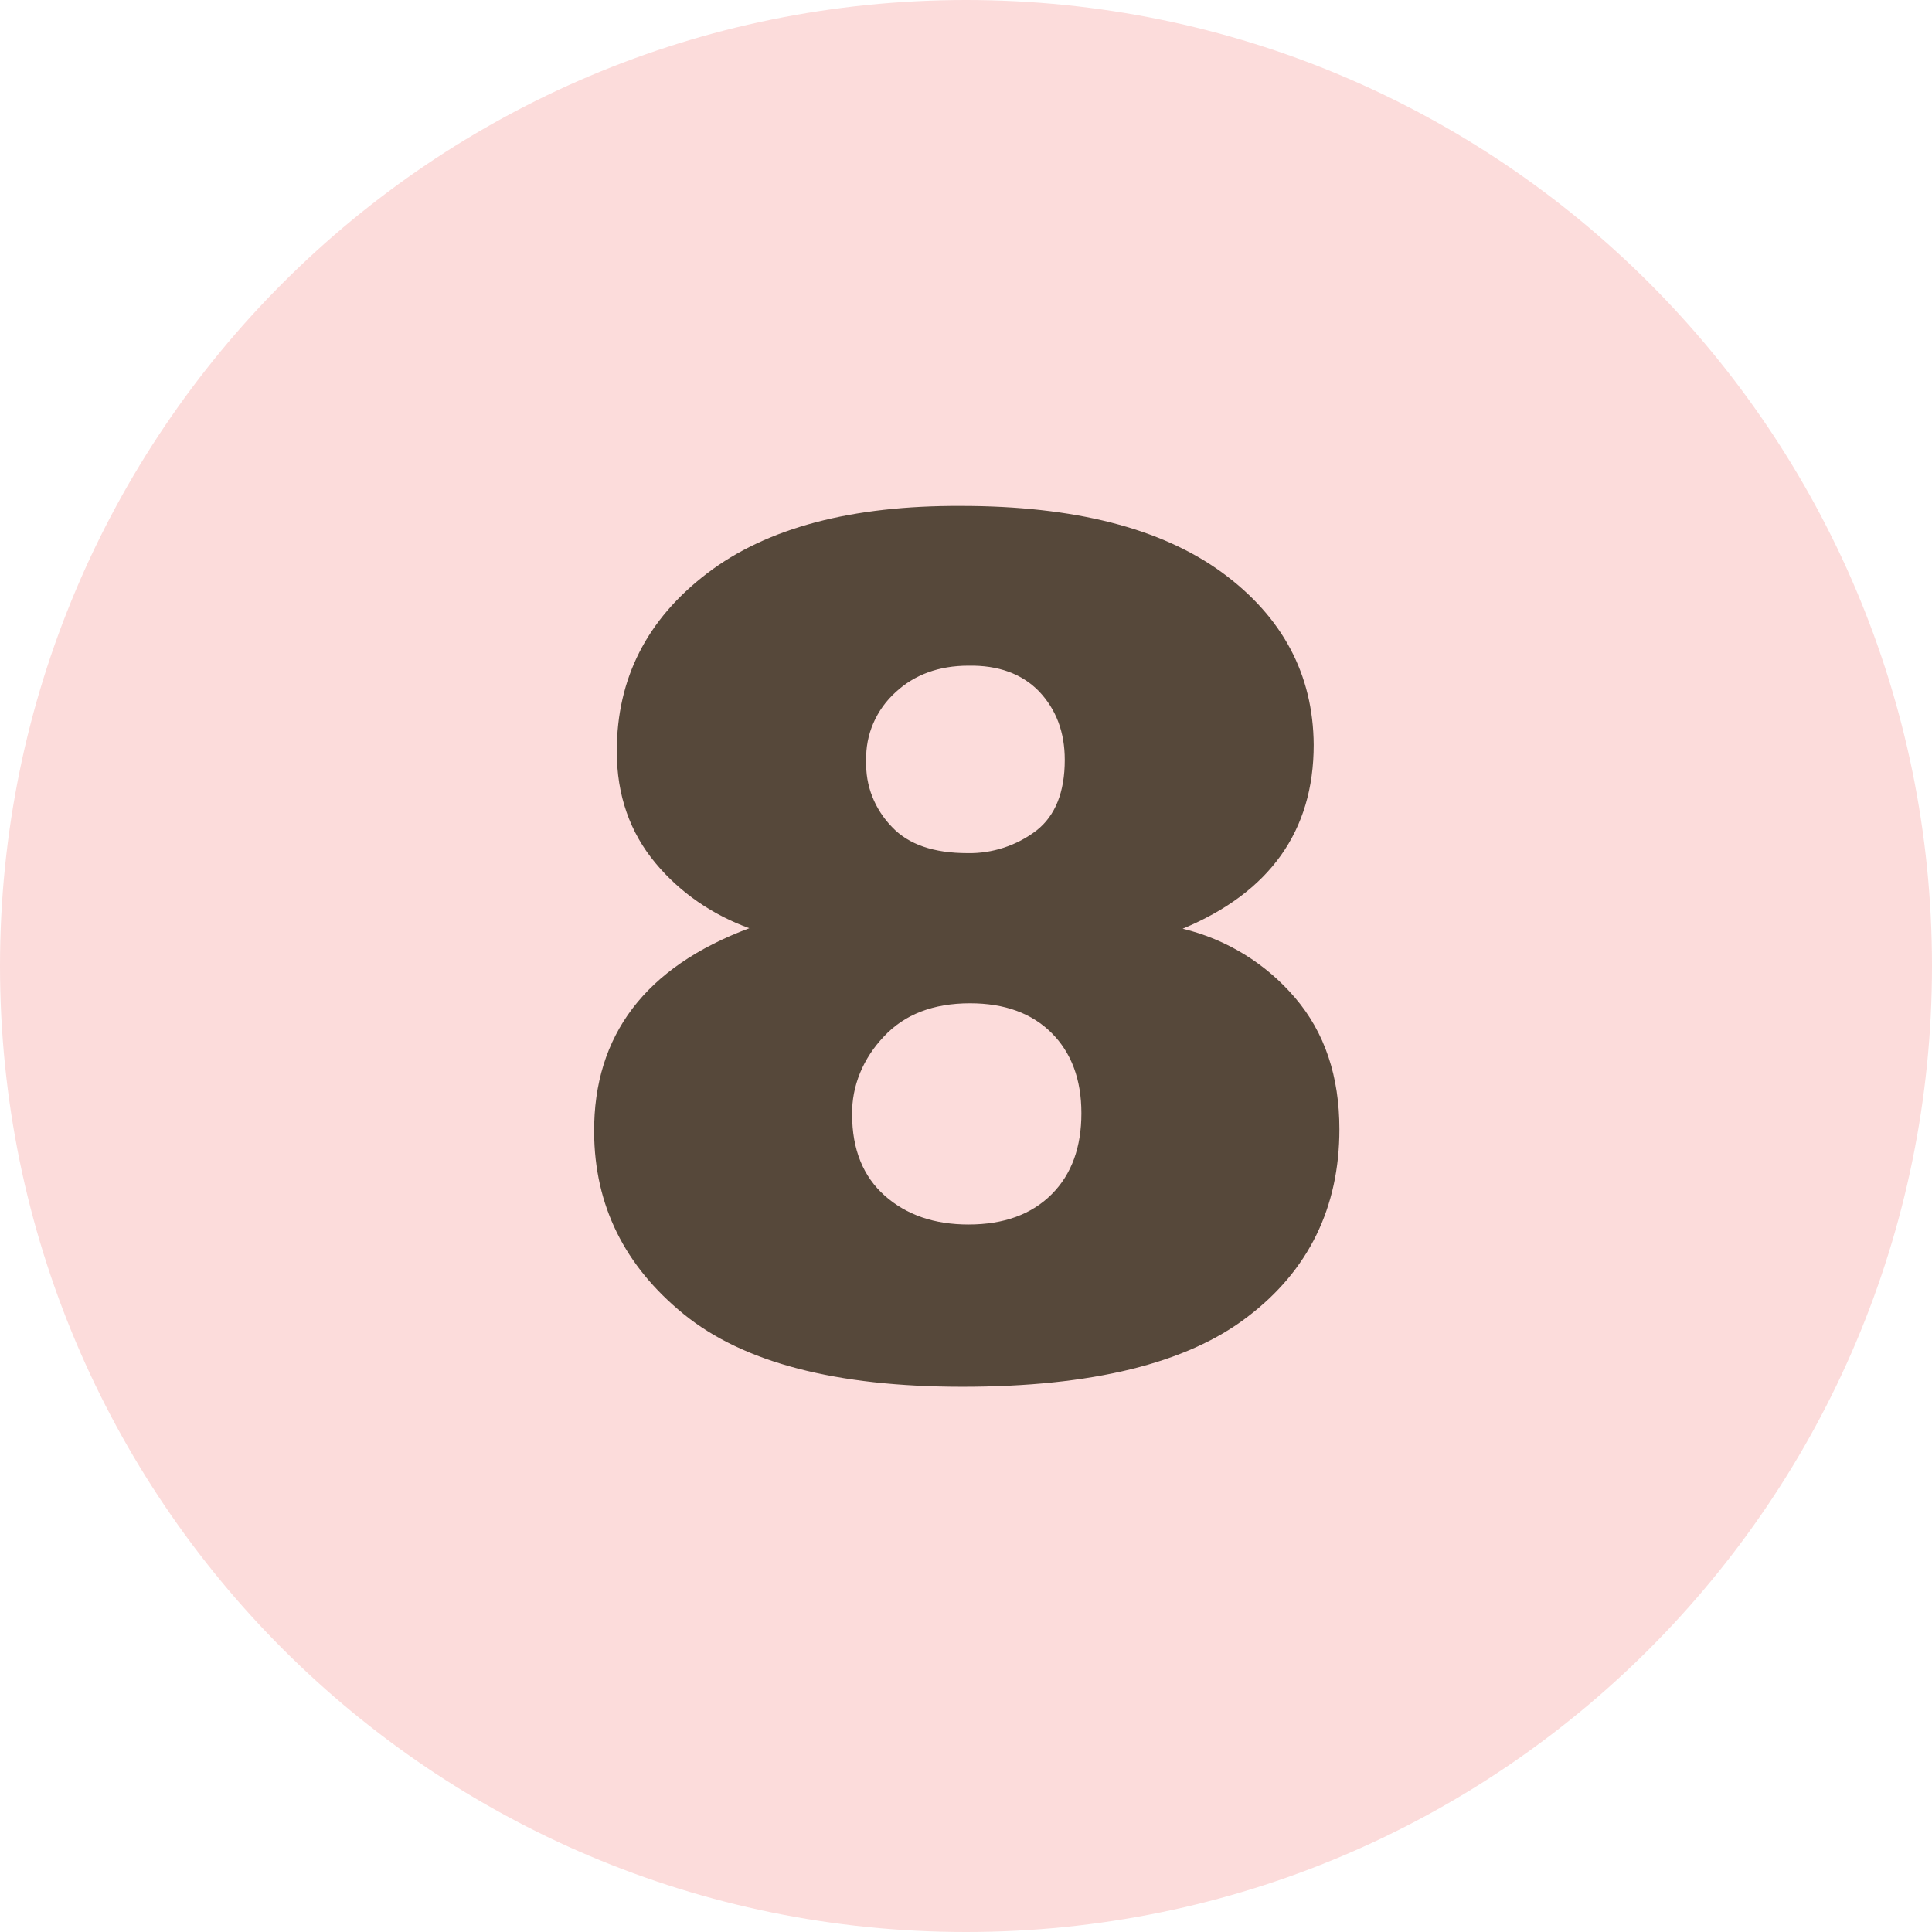 <?xml version="1.0" encoding="utf-8"?>
<!-- Generator: Adobe Illustrator 27.5.0, SVG Export Plug-In . SVG Version: 6.00 Build 0)  -->
<svg version="1.1" id="Layer_1" xmlns="http://www.w3.org/2000/svg" xmlns:xlink="http://www.w3.org/1999/xlink" x="0px" y="0px"
	 viewBox="0 0 383.4 383.4" style="enable-background:new 0 0 383.4 383.4;" xml:space="preserve">
<style type="text/css">
	.st0{fill:#FCDCDB;}
	.st1{fill:#56483A;}
</style>
<g id="Layer_2_00000182501832141745232270000014253470276470448302_">
	<g id="Layer_1-2">
		<path class="st0" d="M191.7,0C85.8,0,0,85.8,0,191.7s85.8,191.7,191.7,191.7s191.7-85.8,191.7-191.7l0,0l0,0
			C383.4,85.8,297.6,0,191.7,0L191.7,0z"/>
	</g>
	<g id="Layer_12_copy">
		<g id="Layer_2_copy_11">
			<path class="st1" d="M148.7,184.2c-7.2-2.6-13.7-7-18.6-12.9c-5.1-6.1-7.7-13.5-7.7-22.2c0-14.5,6-26.2,17.9-35.3
				s28.8-13.5,50.4-13.4c22.5,0,39.7,4.4,51.8,13.2c12,8.8,18.1,20.2,18.2,34.2c0,17.1-8.7,29.3-26,36.5c8.7,2.1,16.5,6.9,22.3,13.7
				c5.9,6.9,8.8,15.6,8.8,26.1c0,15.5-6.1,28-18.2,37.2c-12.1,9.3-31,13.9-56.6,13.9c-25.1,0-43.5-4.8-55.3-14.4
				s-17.7-21.6-17.8-36.1C117.8,205.4,128.1,191.9,148.7,184.2z M169.1,221.2c0,6.9,2.2,12.3,6.5,16.1s9.8,5.7,16.6,5.7
				c7,0,12.5-2,16.5-6s5.9-9.4,5.9-16.1c0-6.7-2-12-5.9-15.9s-9.3-5.9-16.2-5.9c-7.3,0-13,2.2-17.1,6.6
				C171.3,210,169,215.5,169.1,221.2L169.1,221.2z M171.9,151c-0.2,4.9,1.7,9.6,5.1,13.1c3.3,3.5,8.3,5.2,15,5.2
				c4.9,0.1,9.8-1.5,13.7-4.5c3.7-2.9,5.6-7.6,5.6-14c0-5.5-1.7-10-5.1-13.6c-3.4-3.5-8.1-5.2-14-5.1c-5.9,0-10.7,1.8-14.4,5.2
				C173.9,140.8,171.7,145.8,171.9,151L171.9,151z"/>
		</g>
	</g>
</g>
</svg>
